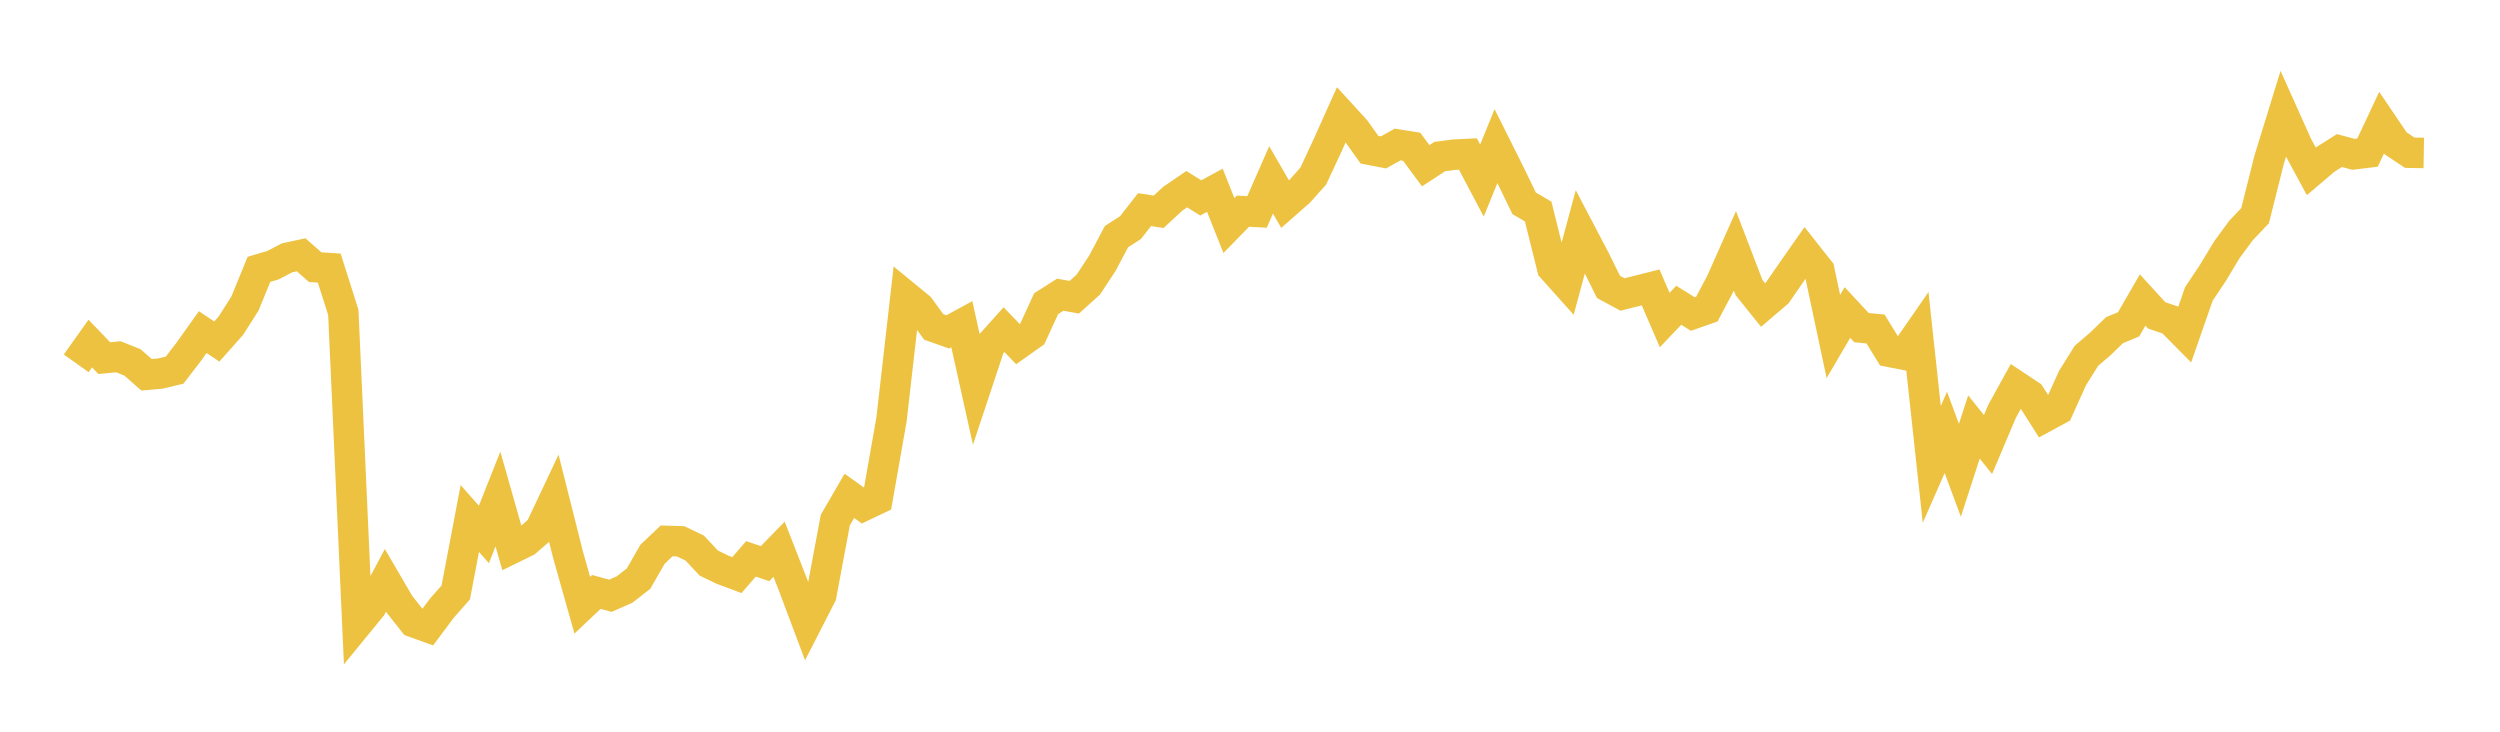 <svg width="164" height="48" xmlns="http://www.w3.org/2000/svg" xmlns:xlink="http://www.w3.org/1999/xlink"><path fill="none" stroke="rgb(237,194,64)" stroke-width="2" d="M5,23.835L5.922,22.537L6.844,23.494L7.766,23.404L8.689,23.772L9.611,24.585L10.533,24.502L11.455,24.281L12.377,23.081L13.299,21.786L14.222,22.404L15.144,21.366L16.066,19.918L16.988,17.667L17.91,17.395L18.832,16.914L19.754,16.715L20.677,17.526L21.599,17.587L22.521,20.493L23.443,40.926L24.365,39.801L25.287,38.068L26.21,39.648L27.132,40.814L28.054,41.147L28.976,39.911L29.898,38.863L30.82,34.014L31.743,35.06L32.665,32.734L33.587,35.983L34.509,35.533L35.431,34.73L36.353,32.777L37.275,36.436L38.198,39.702L39.12,38.831L40.042,39.083L40.964,38.678L41.886,37.961L42.808,36.355L43.731,35.483L44.653,35.51L45.575,35.955L46.497,36.939L47.419,37.382L48.341,37.726L49.263,36.662L50.186,36.975L51.108,36.029L52.03,38.392L52.952,40.846L53.874,39.046L54.796,34.12L55.719,32.528L56.641,33.186L57.563,32.745L58.485,27.502L59.407,19.417L60.329,20.173L61.251,21.445L62.174,21.773L63.096,21.269L64.018,25.426L64.94,22.651L65.862,21.624L66.784,22.58L67.707,21.925L68.629,19.921L69.551,19.333L70.473,19.498L71.395,18.667L72.317,17.266L73.24,15.525L74.162,14.929L75.084,13.75L76.006,13.895L76.928,13.041L77.85,12.411L78.772,12.983L79.695,12.481L80.617,14.797L81.539,13.852L82.461,13.902L83.383,11.801L84.305,13.396L85.228,12.585L86.15,11.552L87.072,9.574L87.994,7.519L88.916,8.527L89.838,9.821L90.76,9.998L91.683,9.479L92.605,9.626L93.527,10.872L94.449,10.27L95.371,10.148L96.293,10.101L97.216,11.846L98.138,9.583L99.06,11.428L99.982,13.336L100.904,13.877L101.826,17.581L102.749,18.61L103.671,15.199L104.593,16.953L105.515,18.82L106.437,19.319L107.359,19.087L108.281,18.854L109.204,20.994L110.126,20.025L111.048,20.6L111.97,20.275L112.892,18.538L113.814,16.46L114.737,18.864L115.659,20.01L116.581,19.223L117.503,17.887L118.425,16.57L119.347,17.738L120.269,22.074L121.192,20.501L122.114,21.492L123.036,21.583L123.958,23.082L124.88,23.264L125.802,21.933L126.725,30.465L127.647,28.365L128.569,30.852L129.491,28.009L130.413,29.161L131.335,26.983L132.257,25.313L133.18,25.926L134.102,27.371L135.024,26.871L135.946,24.822L136.868,23.342L137.79,22.553L138.713,21.657L139.635,21.278L140.557,19.68L141.479,20.69L142.401,21.003L143.323,21.933L144.246,19.282L145.168,17.899L146.09,16.371L147.012,15.119L147.934,14.147L148.856,10.474L149.778,7.48L150.701,9.536L151.623,11.242L152.545,10.458L153.467,9.876L154.389,10.124L155.311,10.01L156.234,8.042L157.156,9.403L158.078,10.019L159,10.034"></path></svg>